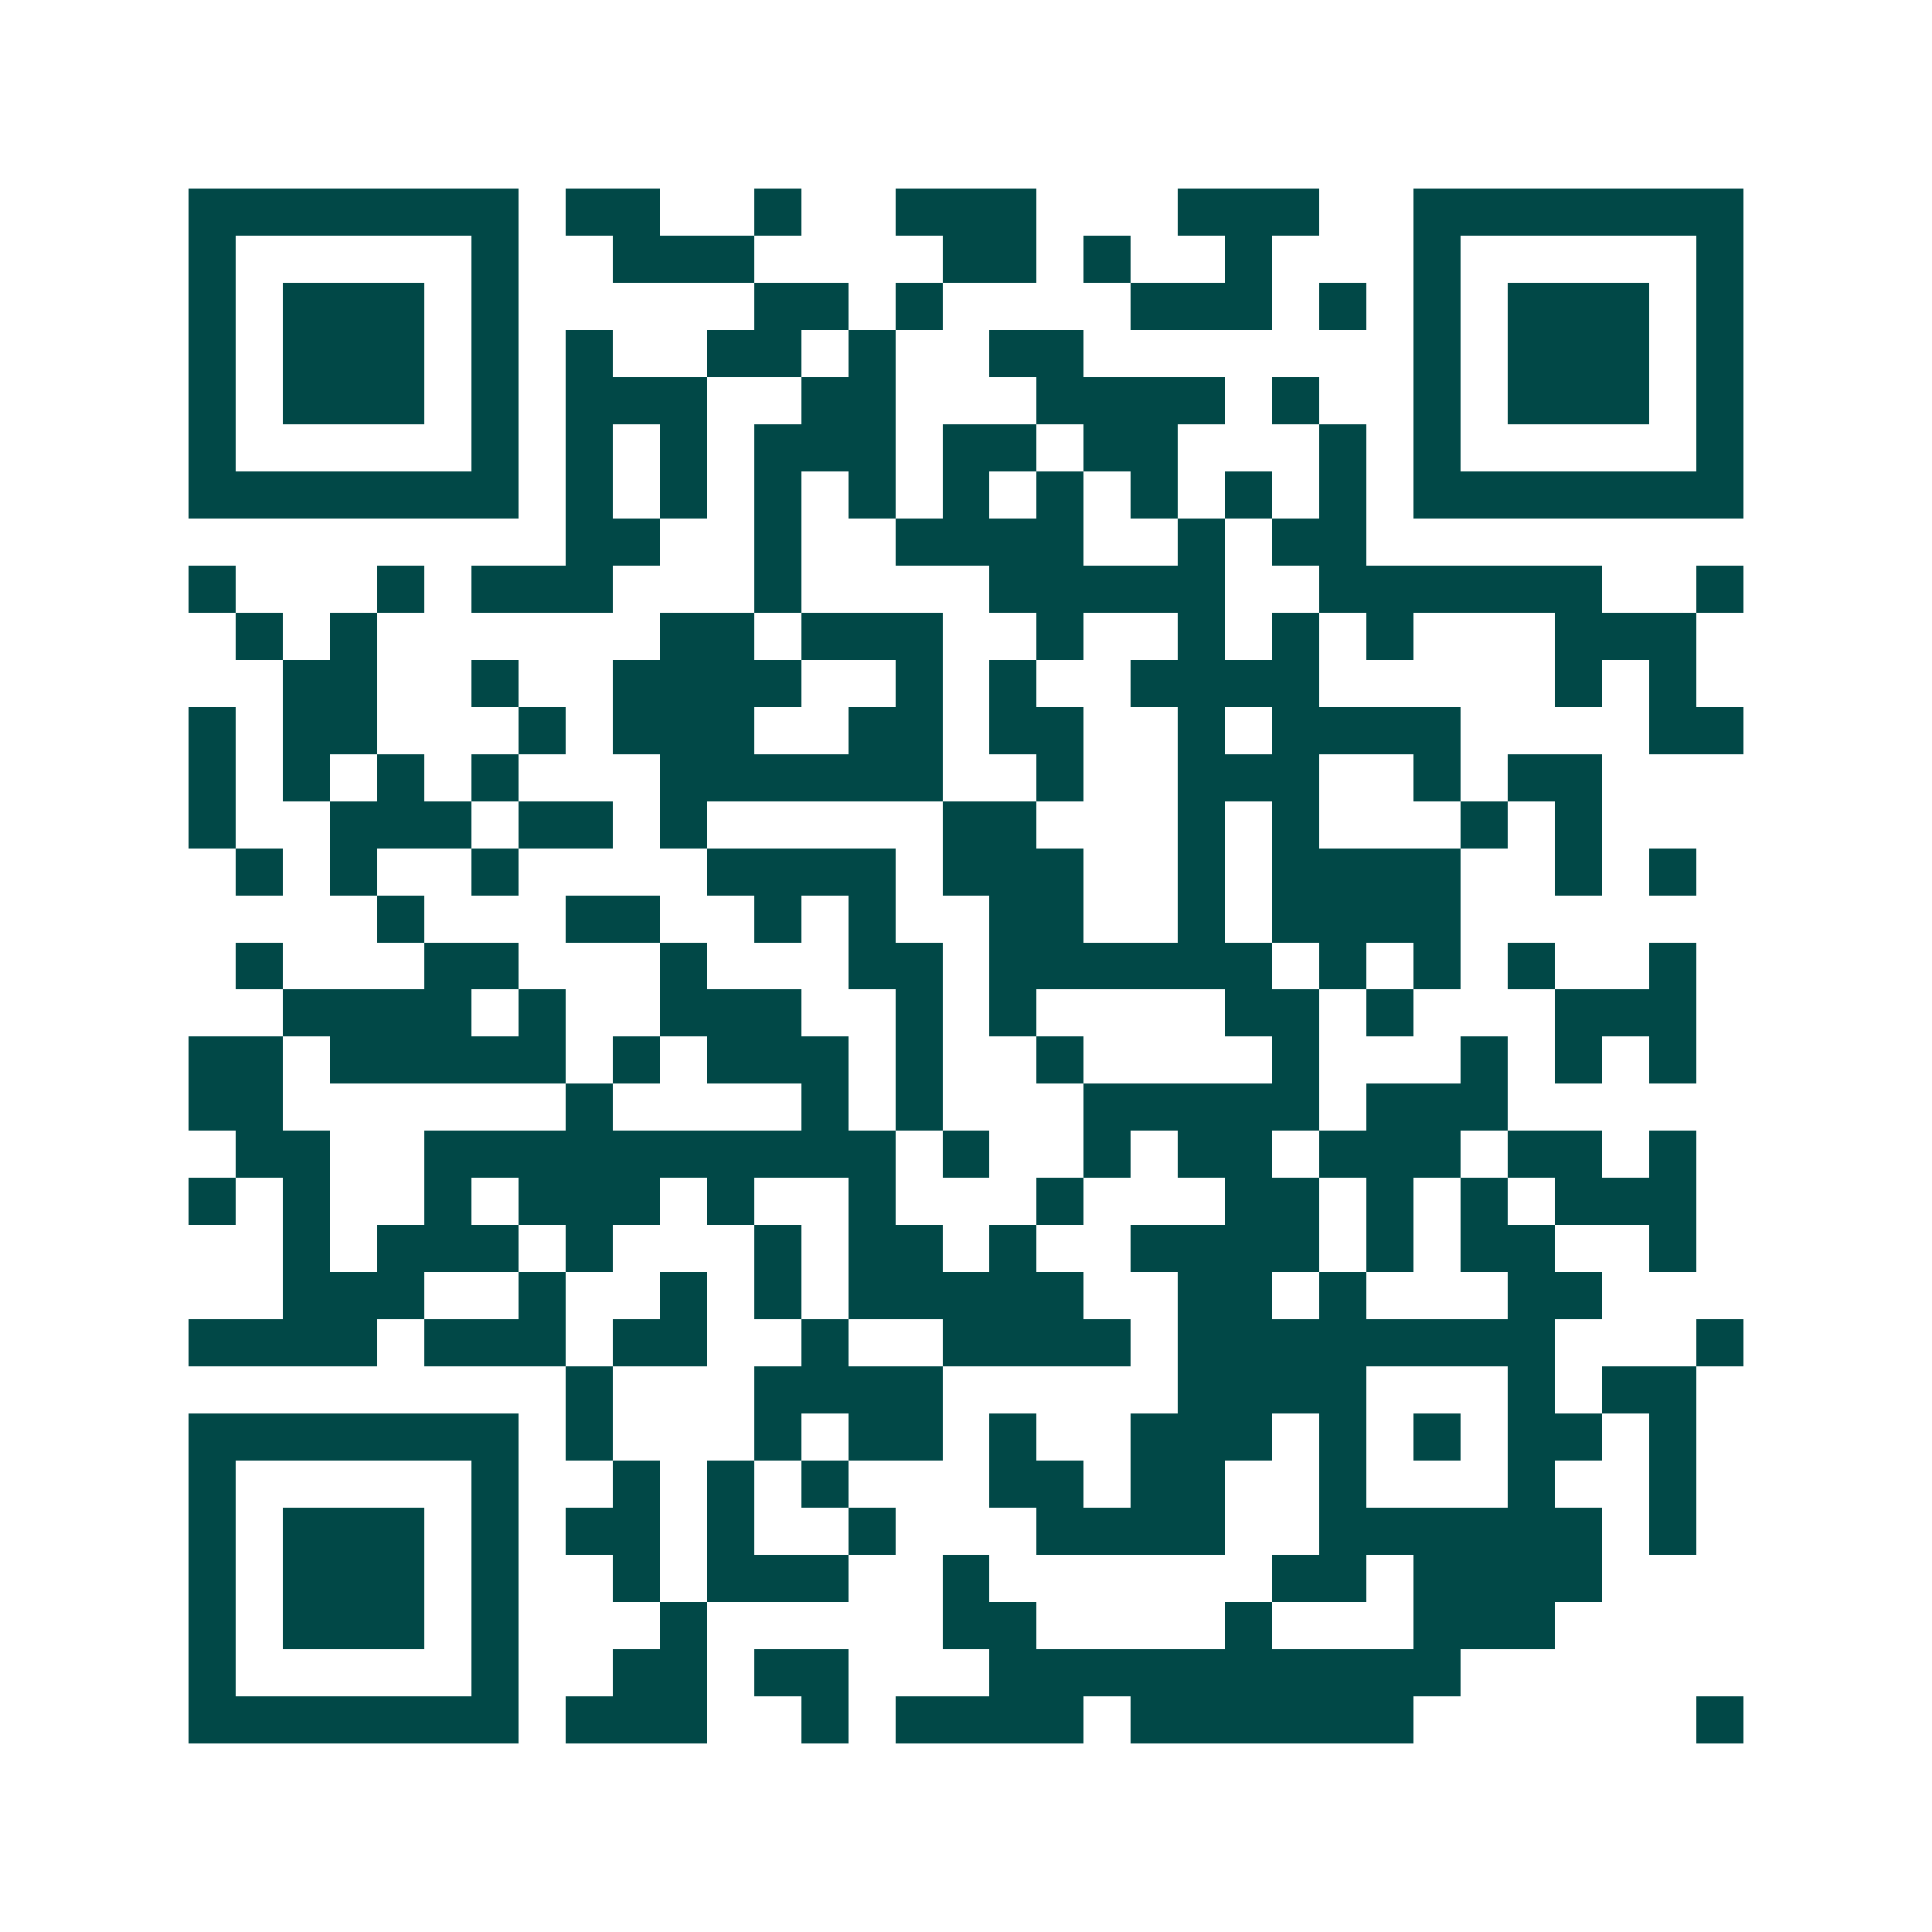 <svg xmlns="http://www.w3.org/2000/svg" width="200" height="200" viewBox="0 0 41 41" shape-rendering="crispEdges"><path fill="#ffffff" d="M0 0h41v41H0z"/><path stroke="#014847" d="M4 4.5h7m1 0h2m2 0h1m2 0h3m3 0h3m2 0h7M4 5.5h1m5 0h1m2 0h3m4 0h2m1 0h1m2 0h1m3 0h1m5 0h1M4 6.5h1m1 0h3m1 0h1m5 0h2m1 0h1m4 0h3m1 0h1m1 0h1m1 0h3m1 0h1M4 7.5h1m1 0h3m1 0h1m1 0h1m2 0h2m1 0h1m2 0h2m7 0h1m1 0h3m1 0h1M4 8.5h1m1 0h3m1 0h1m1 0h3m2 0h2m3 0h4m1 0h1m2 0h1m1 0h3m1 0h1M4 9.5h1m5 0h1m1 0h1m1 0h1m1 0h3m1 0h2m1 0h2m3 0h1m1 0h1m5 0h1M4 10.5h7m1 0h1m1 0h1m1 0h1m1 0h1m1 0h1m1 0h1m1 0h1m1 0h1m1 0h1m1 0h7M12 11.5h2m2 0h1m2 0h4m2 0h1m1 0h2M4 12.5h1m3 0h1m1 0h3m3 0h1m4 0h5m2 0h6m2 0h1M5 13.5h1m1 0h1m6 0h2m1 0h3m2 0h1m2 0h1m1 0h1m1 0h1m3 0h3M6 14.5h2m2 0h1m2 0h4m2 0h1m1 0h1m2 0h4m5 0h1m1 0h1M4 15.5h1m1 0h2m3 0h1m1 0h3m2 0h2m1 0h2m2 0h1m1 0h4m4 0h2M4 16.5h1m1 0h1m1 0h1m1 0h1m3 0h6m2 0h1m2 0h3m2 0h1m1 0h2M4 17.5h1m2 0h3m1 0h2m1 0h1m5 0h2m3 0h1m1 0h1m3 0h1m1 0h1M5 18.5h1m1 0h1m2 0h1m4 0h4m1 0h3m2 0h1m1 0h4m2 0h1m1 0h1M8 19.5h1m3 0h2m2 0h1m1 0h1m2 0h2m2 0h1m1 0h4M5 20.5h1m3 0h2m3 0h1m3 0h2m1 0h6m1 0h1m1 0h1m1 0h1m2 0h1M6 21.5h4m1 0h1m2 0h3m2 0h1m1 0h1m4 0h2m1 0h1m3 0h3M4 22.5h2m1 0h5m1 0h1m1 0h3m1 0h1m2 0h1m4 0h1m3 0h1m1 0h1m1 0h1M4 23.5h2m6 0h1m4 0h1m1 0h1m3 0h5m1 0h3M5 24.5h2m2 0h10m1 0h1m2 0h1m1 0h2m1 0h3m1 0h2m1 0h1M4 25.5h1m1 0h1m2 0h1m1 0h3m1 0h1m2 0h1m3 0h1m3 0h2m1 0h1m1 0h1m1 0h3M6 26.5h1m1 0h3m1 0h1m3 0h1m1 0h2m1 0h1m2 0h4m1 0h1m1 0h2m2 0h1M6 27.5h3m2 0h1m2 0h1m1 0h1m1 0h5m2 0h2m1 0h1m3 0h2M4 28.5h4m1 0h3m1 0h2m2 0h1m2 0h4m1 0h8m3 0h1M12 29.5h1m3 0h4m5 0h4m3 0h1m1 0h2M4 30.5h7m1 0h1m3 0h1m1 0h2m1 0h1m2 0h3m1 0h1m1 0h1m1 0h2m1 0h1M4 31.5h1m5 0h1m2 0h1m1 0h1m1 0h1m3 0h2m1 0h2m2 0h1m3 0h1m2 0h1M4 32.5h1m1 0h3m1 0h1m1 0h2m1 0h1m2 0h1m3 0h4m2 0h6m1 0h1M4 33.5h1m1 0h3m1 0h1m2 0h1m1 0h3m2 0h1m6 0h2m1 0h4M4 34.5h1m1 0h3m1 0h1m3 0h1m5 0h2m4 0h1m3 0h3M4 35.5h1m5 0h1m2 0h2m1 0h2m3 0h10M4 36.5h7m1 0h3m2 0h1m1 0h4m1 0h6m6 0h1"/></svg>
